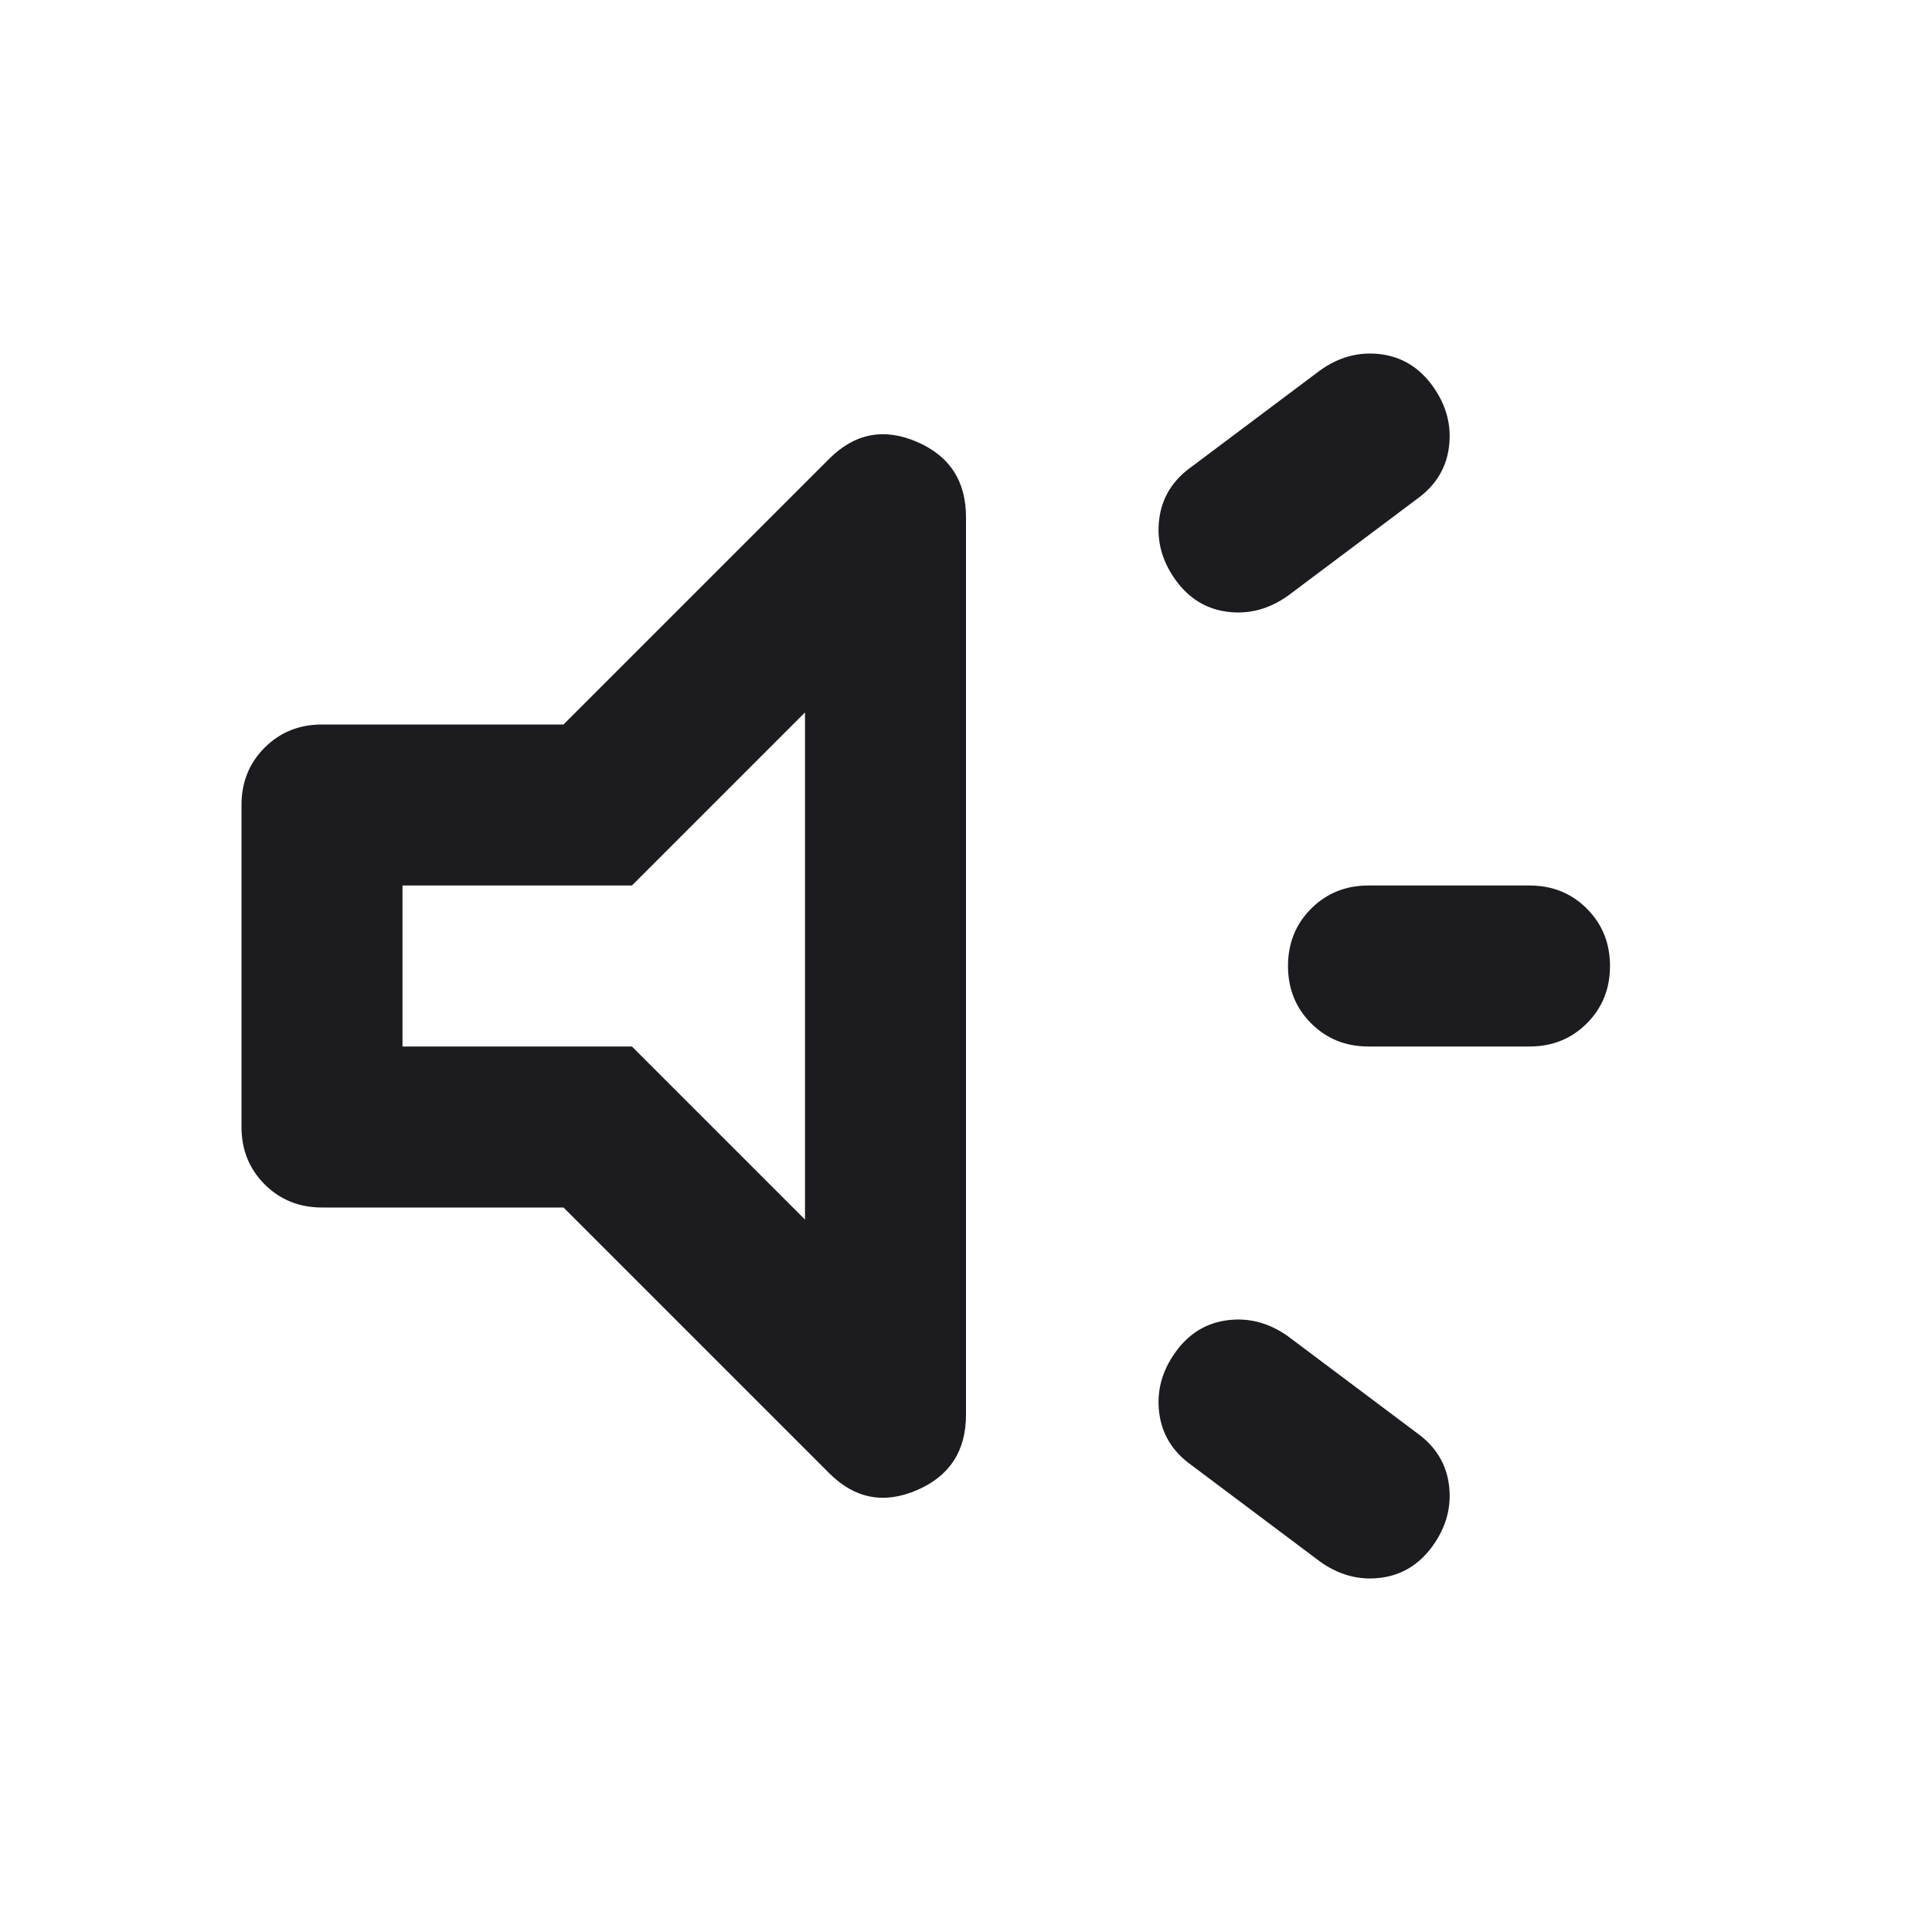 <svg width="48" height="48" viewBox="0 0 48 48" fill="none" xmlns="http://www.w3.org/2000/svg">
<mask id="mask0_3001_4126" style="mask-type:alpha" maskUnits="userSpaceOnUse" x="0" y="0" width="48" height="48">
<rect width="48" height="48" fill="#D9D9D9"/>
</mask>
<g mask="url(#mask0_3001_4126)">
<path d="M38 26H34C33.433 26 32.958 25.808 32.575 25.425C32.192 25.041 32 24.567 32 24C32 23.433 32.192 22.958 32.575 22.575C32.958 22.192 33.433 22 34 22H38C38.567 22 39.042 22.192 39.425 22.575C39.808 22.958 40 23.433 40 24C40 24.567 39.808 25.041 39.425 25.425C39.042 25.808 38.567 26 38 26ZM29.2 33.6C29.533 33.133 29.967 32.867 30.5 32.8C31.033 32.733 31.533 32.867 32 33.2L35.2 35.6C35.667 35.933 35.933 36.367 36 36.9C36.067 37.433 35.933 37.933 35.6 38.4C35.267 38.867 34.833 39.133 34.3 39.2C33.767 39.267 33.267 39.133 32.8 38.8L29.6 36.4C29.133 36.066 28.867 35.633 28.8 35.1C28.733 34.566 28.867 34.066 29.2 33.6ZM35.2 12.4L32 14.8C31.533 15.133 31.033 15.267 30.5 15.2C29.967 15.133 29.533 14.867 29.2 14.4C28.867 13.933 28.733 13.433 28.8 12.9C28.867 12.367 29.133 11.933 29.6 11.6L32.8 9.2C33.267 8.867 33.767 8.733 34.3 8.8C34.833 8.867 35.267 9.133 35.6 9.6C35.933 10.066 36.067 10.566 36 11.1C35.933 11.633 35.667 12.066 35.2 12.4ZM14 30H8C7.433 30 6.958 29.808 6.575 29.425C6.192 29.041 6 28.567 6 28V20C6 19.433 6.192 18.958 6.575 18.575C6.958 18.192 7.433 18 8 18H14L20.6 11.4C21.233 10.767 21.958 10.625 22.775 10.975C23.592 11.325 24 11.95 24 12.85V35.15C24 36.05 23.592 36.675 22.775 37.025C21.958 37.375 21.233 37.233 20.6 36.6L14 30ZM20 17.7L15.7 22H10V26H15.7L20 30.3V17.7Z" fill="#1C1B1F"/>
</g>
</svg>
